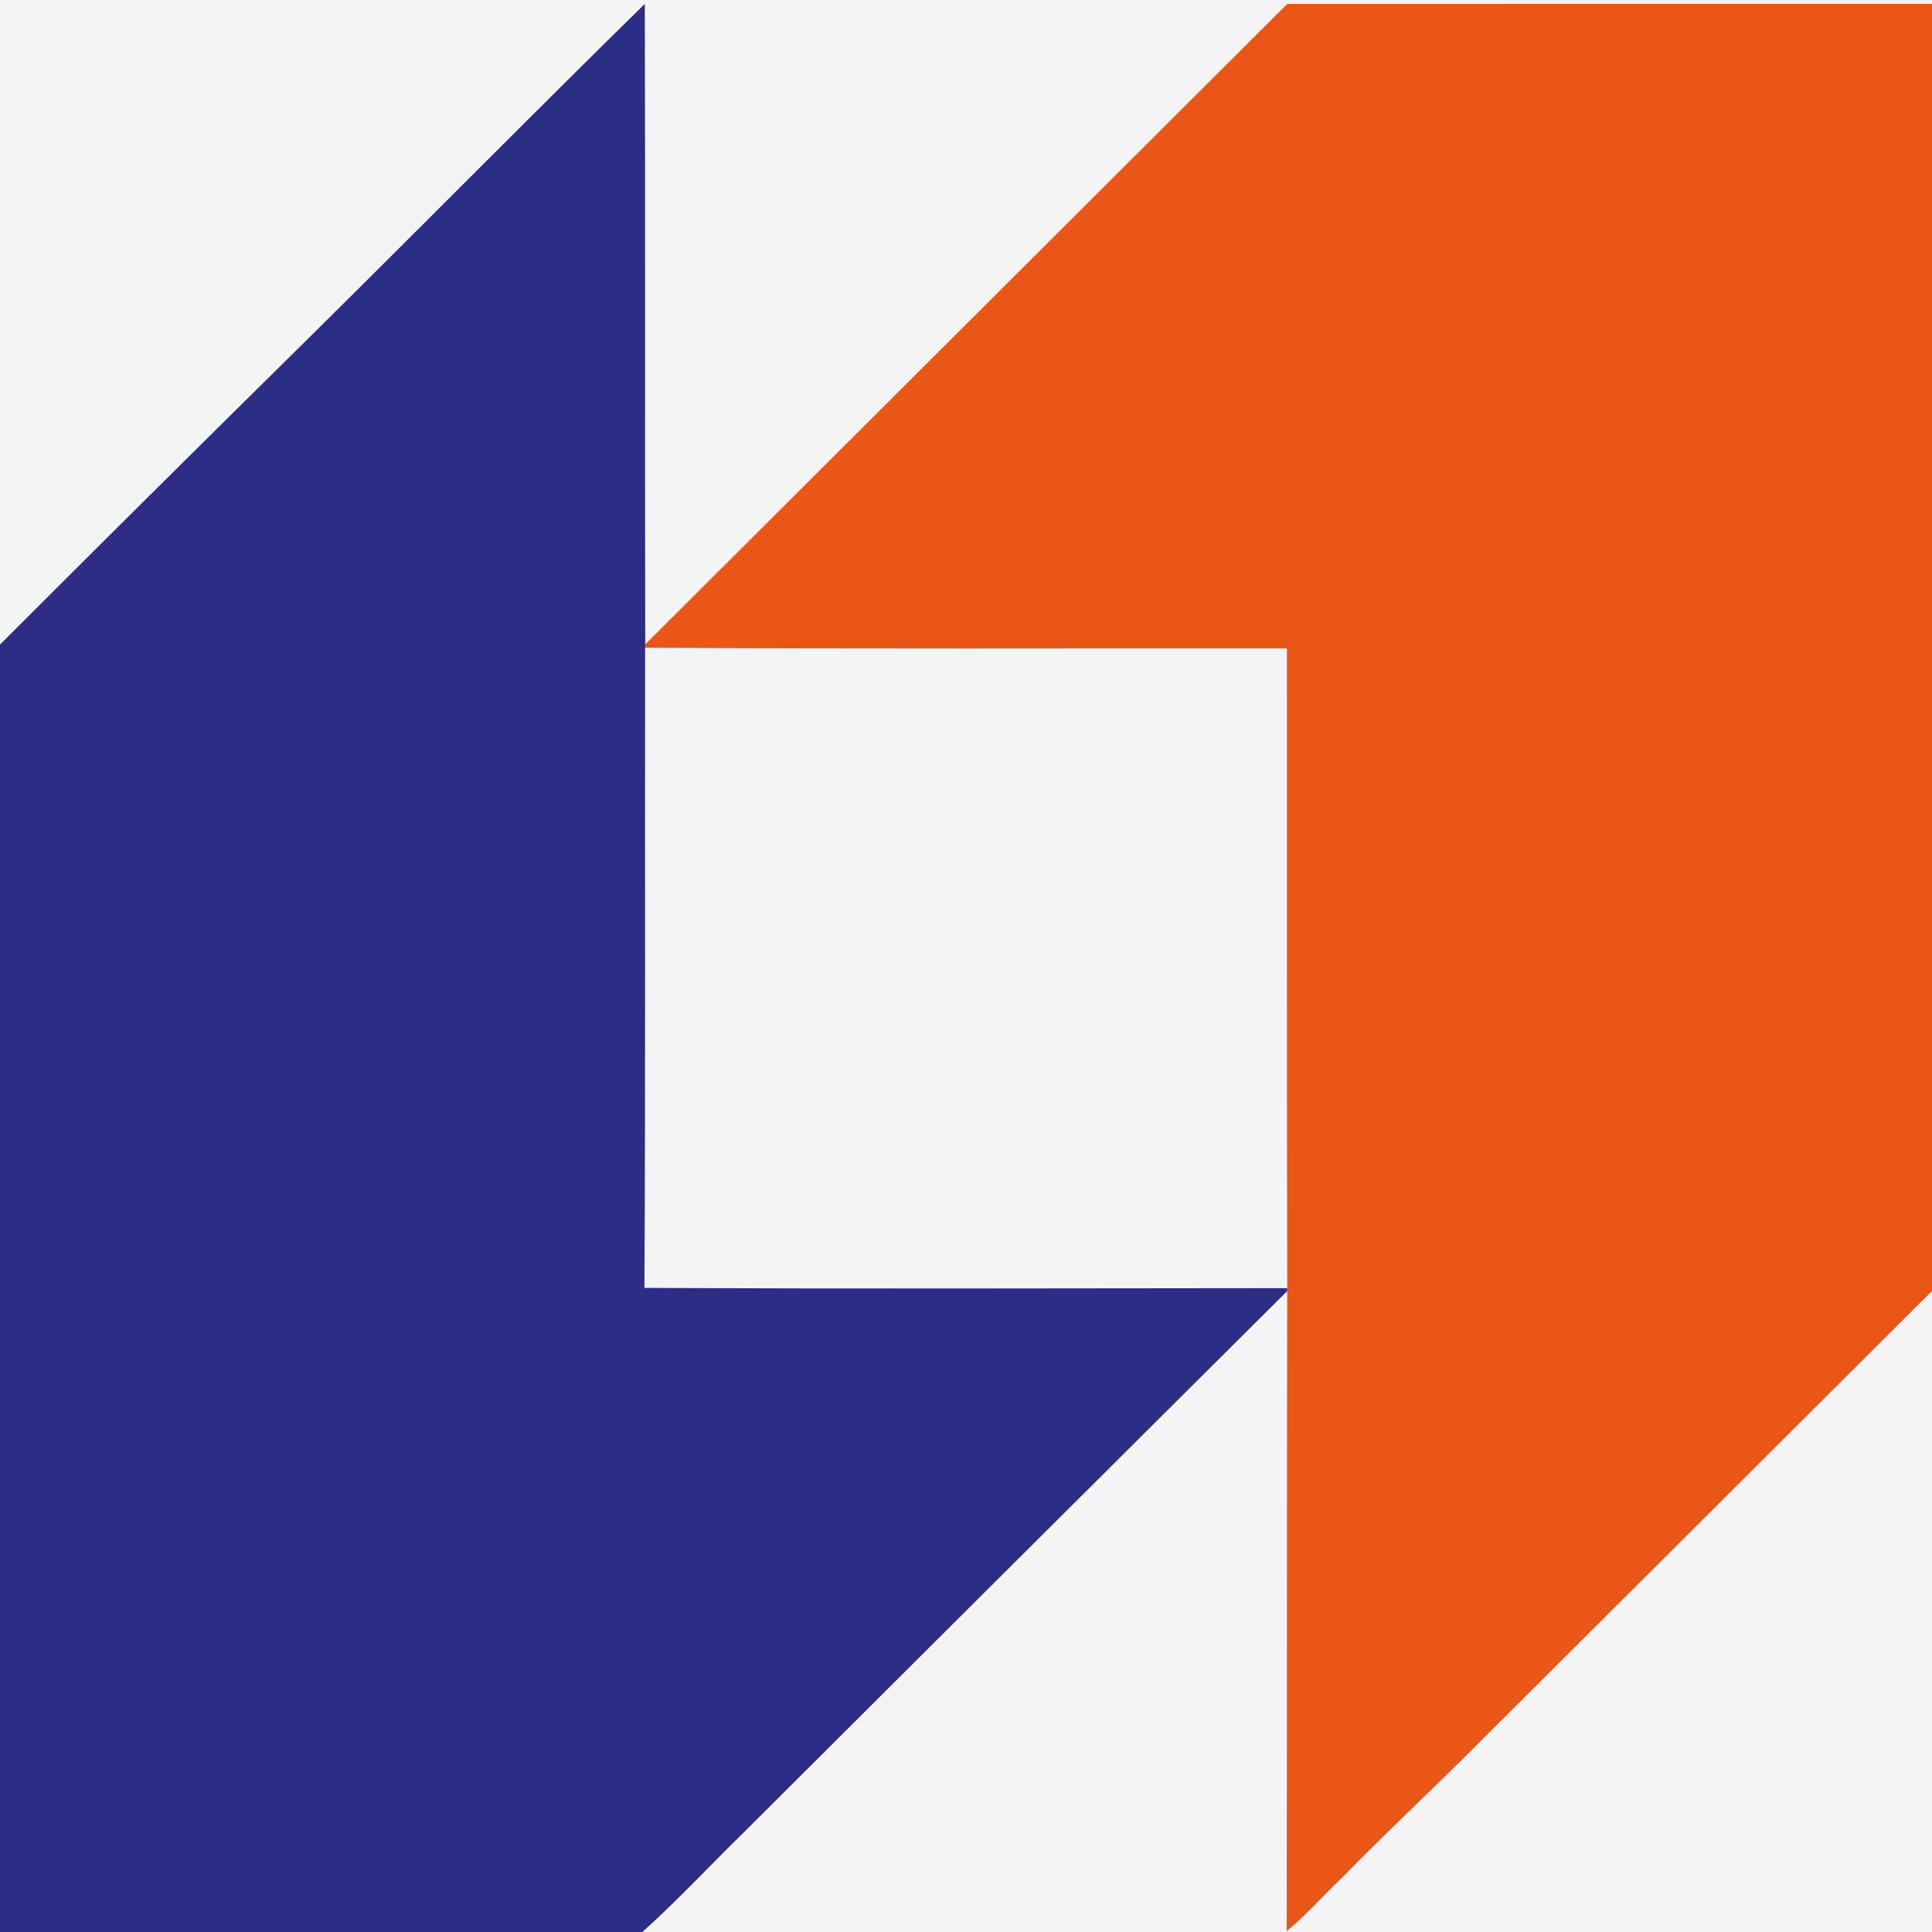 <?xml version="1.0" encoding="UTF-8"?> <svg xmlns="http://www.w3.org/2000/svg" width="500pt" height="500pt" viewBox="0 0 500 500" version="1.1"><g id="#f4f4f5ff"><path fill="#f4f4f5" opacity="1.00" d=" M 0.00 0.00 L 500.00 0.00 L 500.00 1.00 C 444.38 1.01 388.76 0.99 333.14 1.01 C 277.78 56.28 222.35 111.48 166.99 166.75 C 166.88 111.50 167.03 56.25 166.88 1.00 C 137.78 29.54 109.14 58.56 80.16 87.22 C 53.35 113.66 26.62 140.18 0.00 166.81 L 0.00 0.00 Z"></path><path fill="#f4f4f5" opacity="1.00" d=" M 166.96 167.63 C 222.33 168.01 277.69 167.77 333.05 167.82 C 333.09 223.01 333.00 278.19 333.13 333.37 C 277.68 333.40 222.22 333.59 166.78 333.30 C 167.08 278.08 166.87 222.86 166.96 167.63 Z"></path><path fill="#f4f4f5" opacity="1.00" d=" M 192.39 474.33 C 239.28 427.58 286.17 380.83 333.12 334.14 C 333.02 389.35 333.09 444.57 332.99 499.79 C 338.07 495.65 342.36 490.65 347.13 486.16 C 359.13 473.83 371.77 462.14 383.88 449.91 C 422.57 411.29 461.31 372.73 500.00 334.11 L 500.00 500.00 L 166.25 500.00 C 175.33 491.85 183.65 482.86 192.39 474.33 Z"></path></g><g id="#ea5616ff"><path fill="#ea5616" opacity="1.00" d=" M 333.14 1.01 C 388.76 0.99 444.38 1.01 500.00 1.00 L 500.00 334.11 C 461.31 372.73 422.57 411.29 383.88 449.91 C 371.77 462.14 359.13 473.83 347.13 486.16 C 342.36 490.65 338.07 495.65 332.99 499.79 C 333.09 444.57 333.02 389.35 333.12 334.14 C 333.12 333.95 333.13 333.57 333.13 333.37 C 333.00 278.19 333.09 223.01 333.05 167.82 C 277.69 167.77 222.33 168.01 166.96 167.63 C 166.97 167.41 166.98 166.97 166.99 166.75 C 222.35 111.48 277.78 56.28 333.14 1.01 Z"></path></g><g id="#2c2d84ff"><path fill="#2c2d84" opacity="1.00" d=" M 80.16 87.22 C 109.14 58.56 137.78 29.54 166.88 1.00 C 167.03 56.25 166.88 111.50 166.99 166.75 C 166.98 166.97 166.97 167.41 166.96 167.63 C 166.87 222.86 167.08 278.08 166.78 333.30 C 222.22 333.59 277.68 333.40 333.13 333.37 C 333.13 333.57 333.12 333.95 333.12 334.14 C 286.17 380.83 239.28 427.58 192.39 474.33 C 183.65 482.86 175.33 491.85 166.25 500.00 L 0.00 500.00 L 0.00 166.81 C 26.62 140.18 53.35 113.66 80.16 87.22 Z"></path></g></svg> 